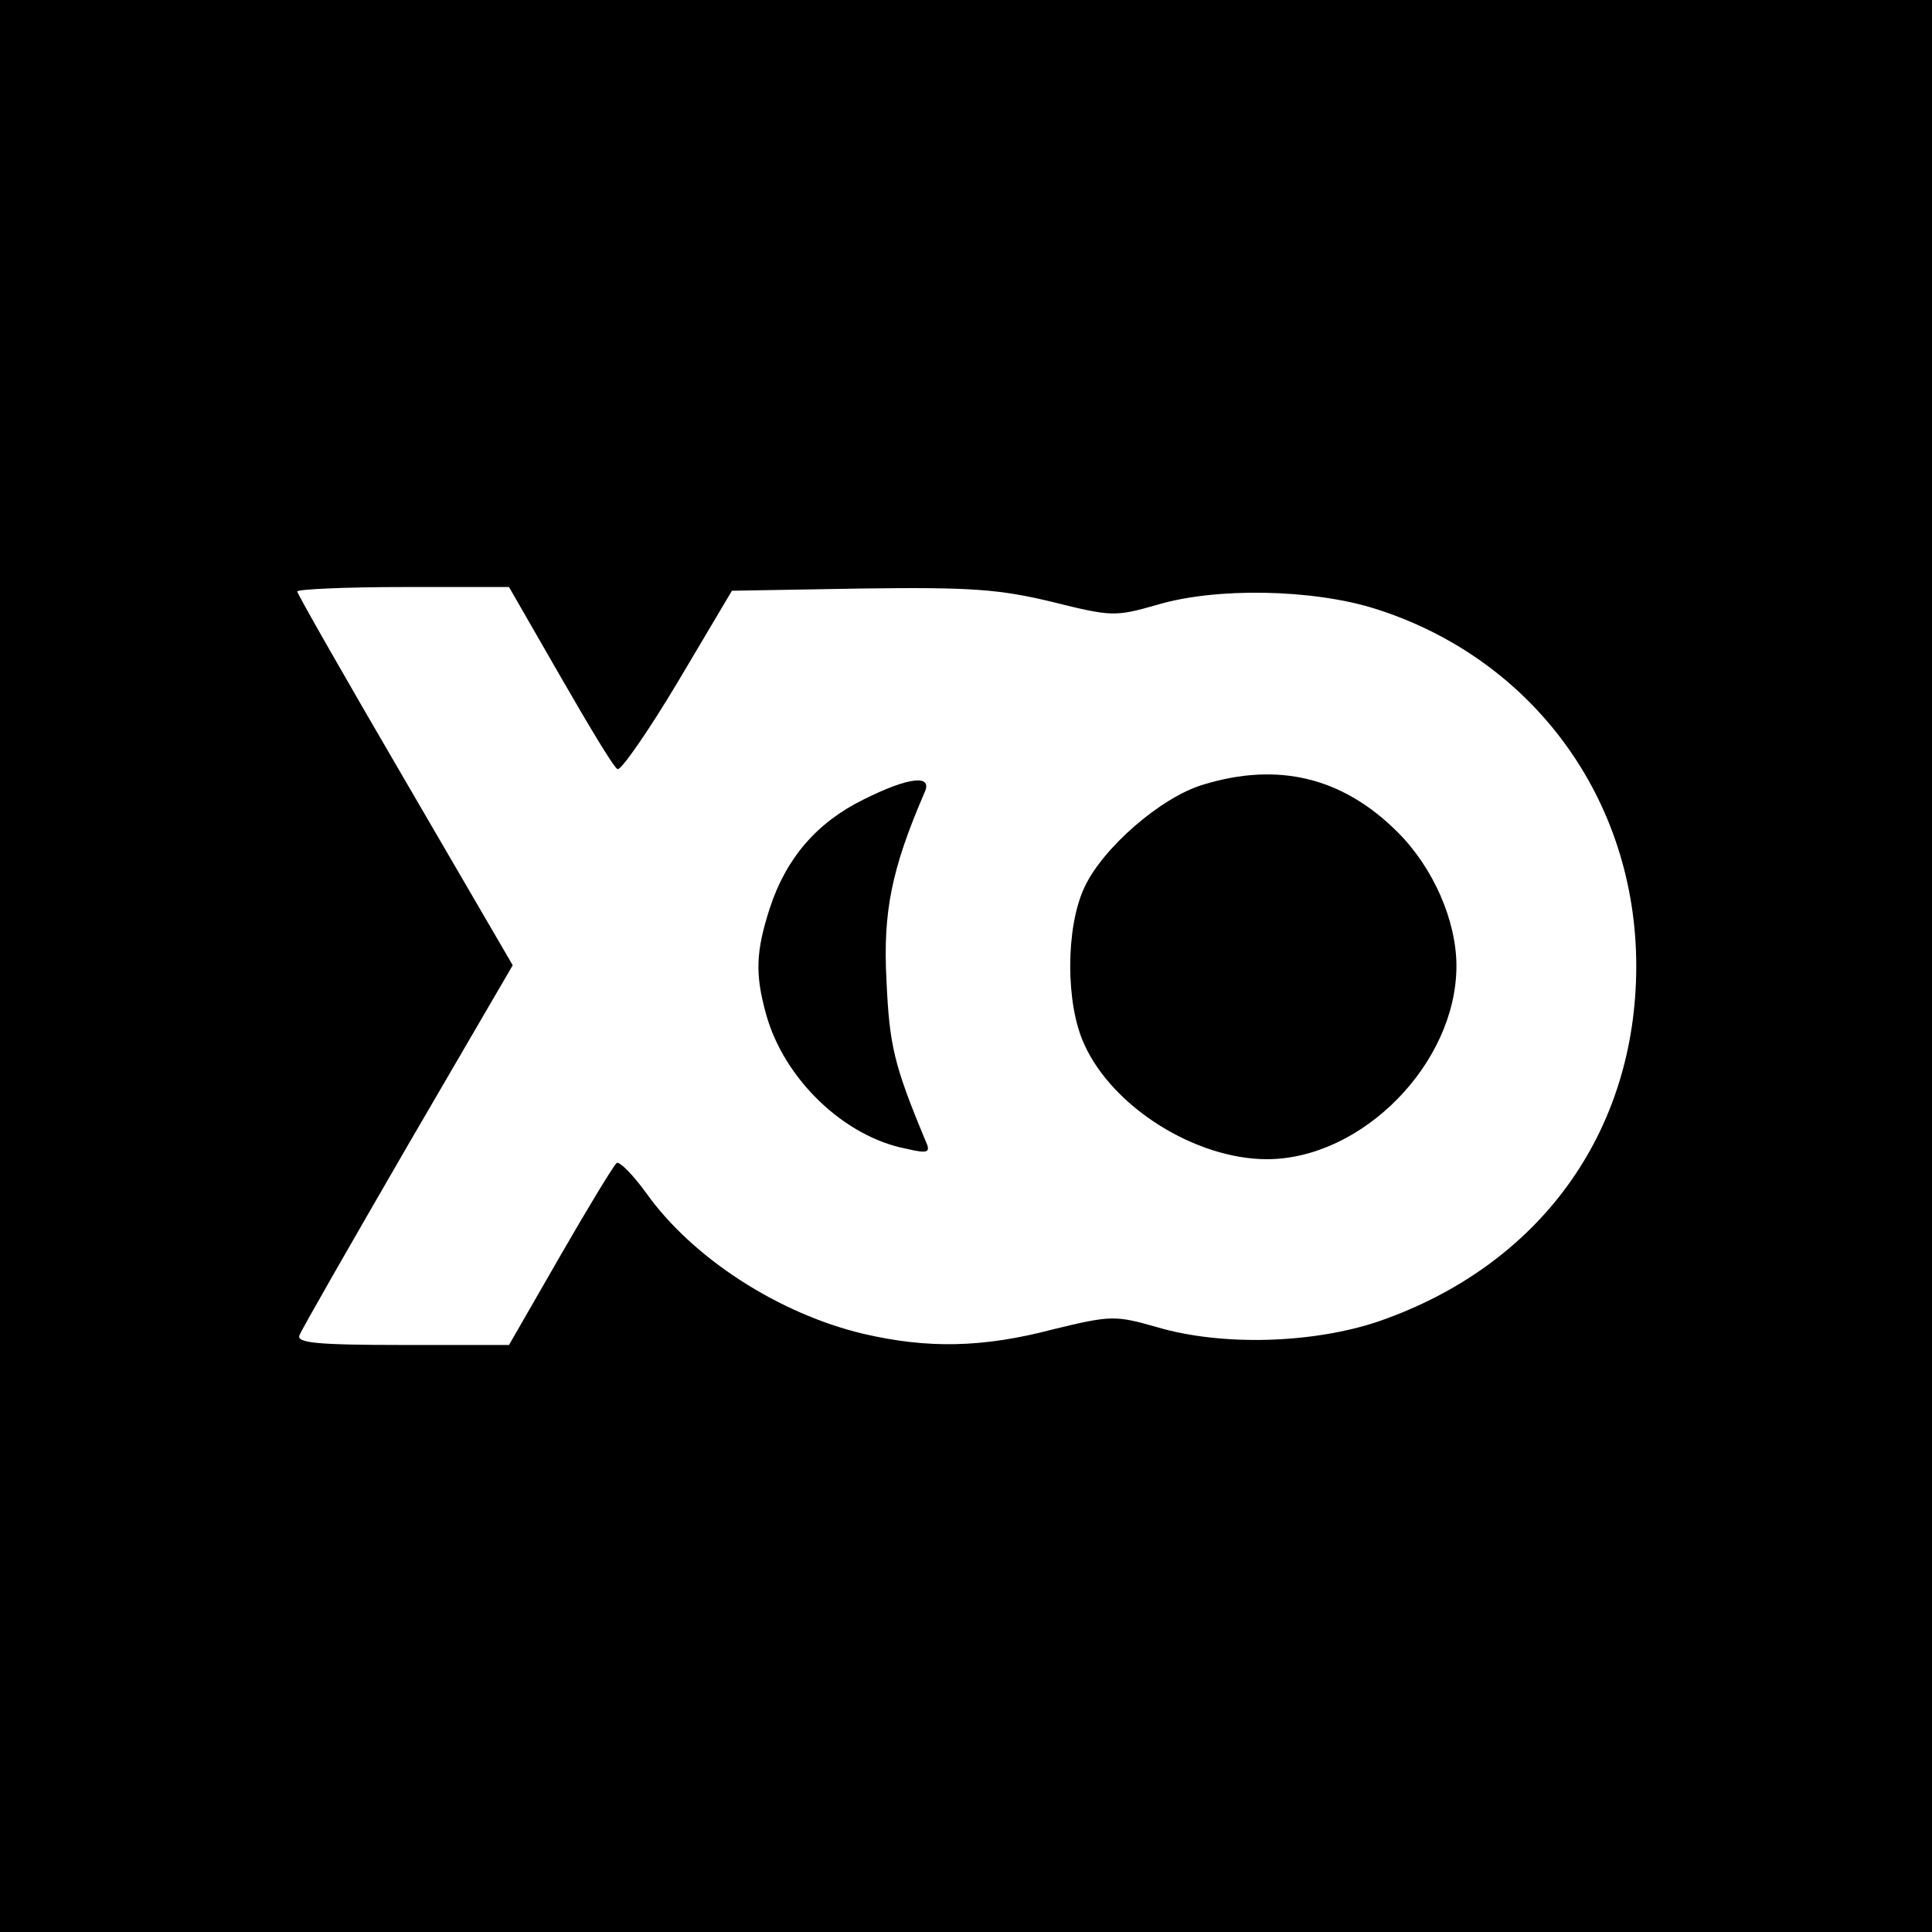 <?xml version="1.0" standalone="no"?>
<!DOCTYPE svg PUBLIC "-//W3C//DTD SVG 20010904//EN"
 "http://www.w3.org/TR/2001/REC-SVG-20010904/DTD/svg10.dtd">
<svg version="1.0" xmlns="http://www.w3.org/2000/svg"
 width="260pt" height="260pt" viewBox="0 0 260 260"
 preserveAspectRatio="xMidYMid meet">
<g transform="translate(0,260) scale(0.1,-0.1)"
fill="#000000" stroke="none">
<path d="M0 1300 l0 -1300 1300 0 1300 0 0 1300 0 1300 -1300 0 -1300 0 0
-1300z m754 390 c38 -66 72 -123 77 -125 4 -3 41 50 81 117 l73 123 174 3
c149 2 186 -1 257 -18 80 -20 85 -20 141 -4 80 24 210 21 293 -5 213 -67 352
-257 352 -481 0 -224 -130 -403 -346 -478 -88 -30 -211 -34 -299 -8 -56 16
-62 16 -140 -3 -95 -25 -169 -26 -255 -6 -114 27 -230 102 -292 189 -18 25
-36 43 -40 41 -4 -3 -38 -59 -76 -125 l-69 -120 -144 0 c-116 0 -142 3 -138
13 3 8 69 123 146 256 l141 242 -145 249 c-80 137 -145 251 -145 254 0 3 64 6
143 6 l142 0 69 -120z"/>
<path d="M1619 1544 c-57 -17 -136 -86 -160 -139 -25 -54 -25 -156 0 -210 38
-85 150 -155 246 -155 128 0 255 129 255 260 0 61 -31 132 -79 180 -74 74
-161 95 -262 64z"/>
<path d="M1162 1524 c-63 -31 -104 -79 -126 -146 -19 -59 -20 -89 -5 -143 24
-87 105 -165 189 -181 30 -7 33 -5 25 12 -42 101 -48 127 -52 214 -5 93 7 151
51 253 12 25 -20 22 -82 -9z"/>
</g>
</svg>
